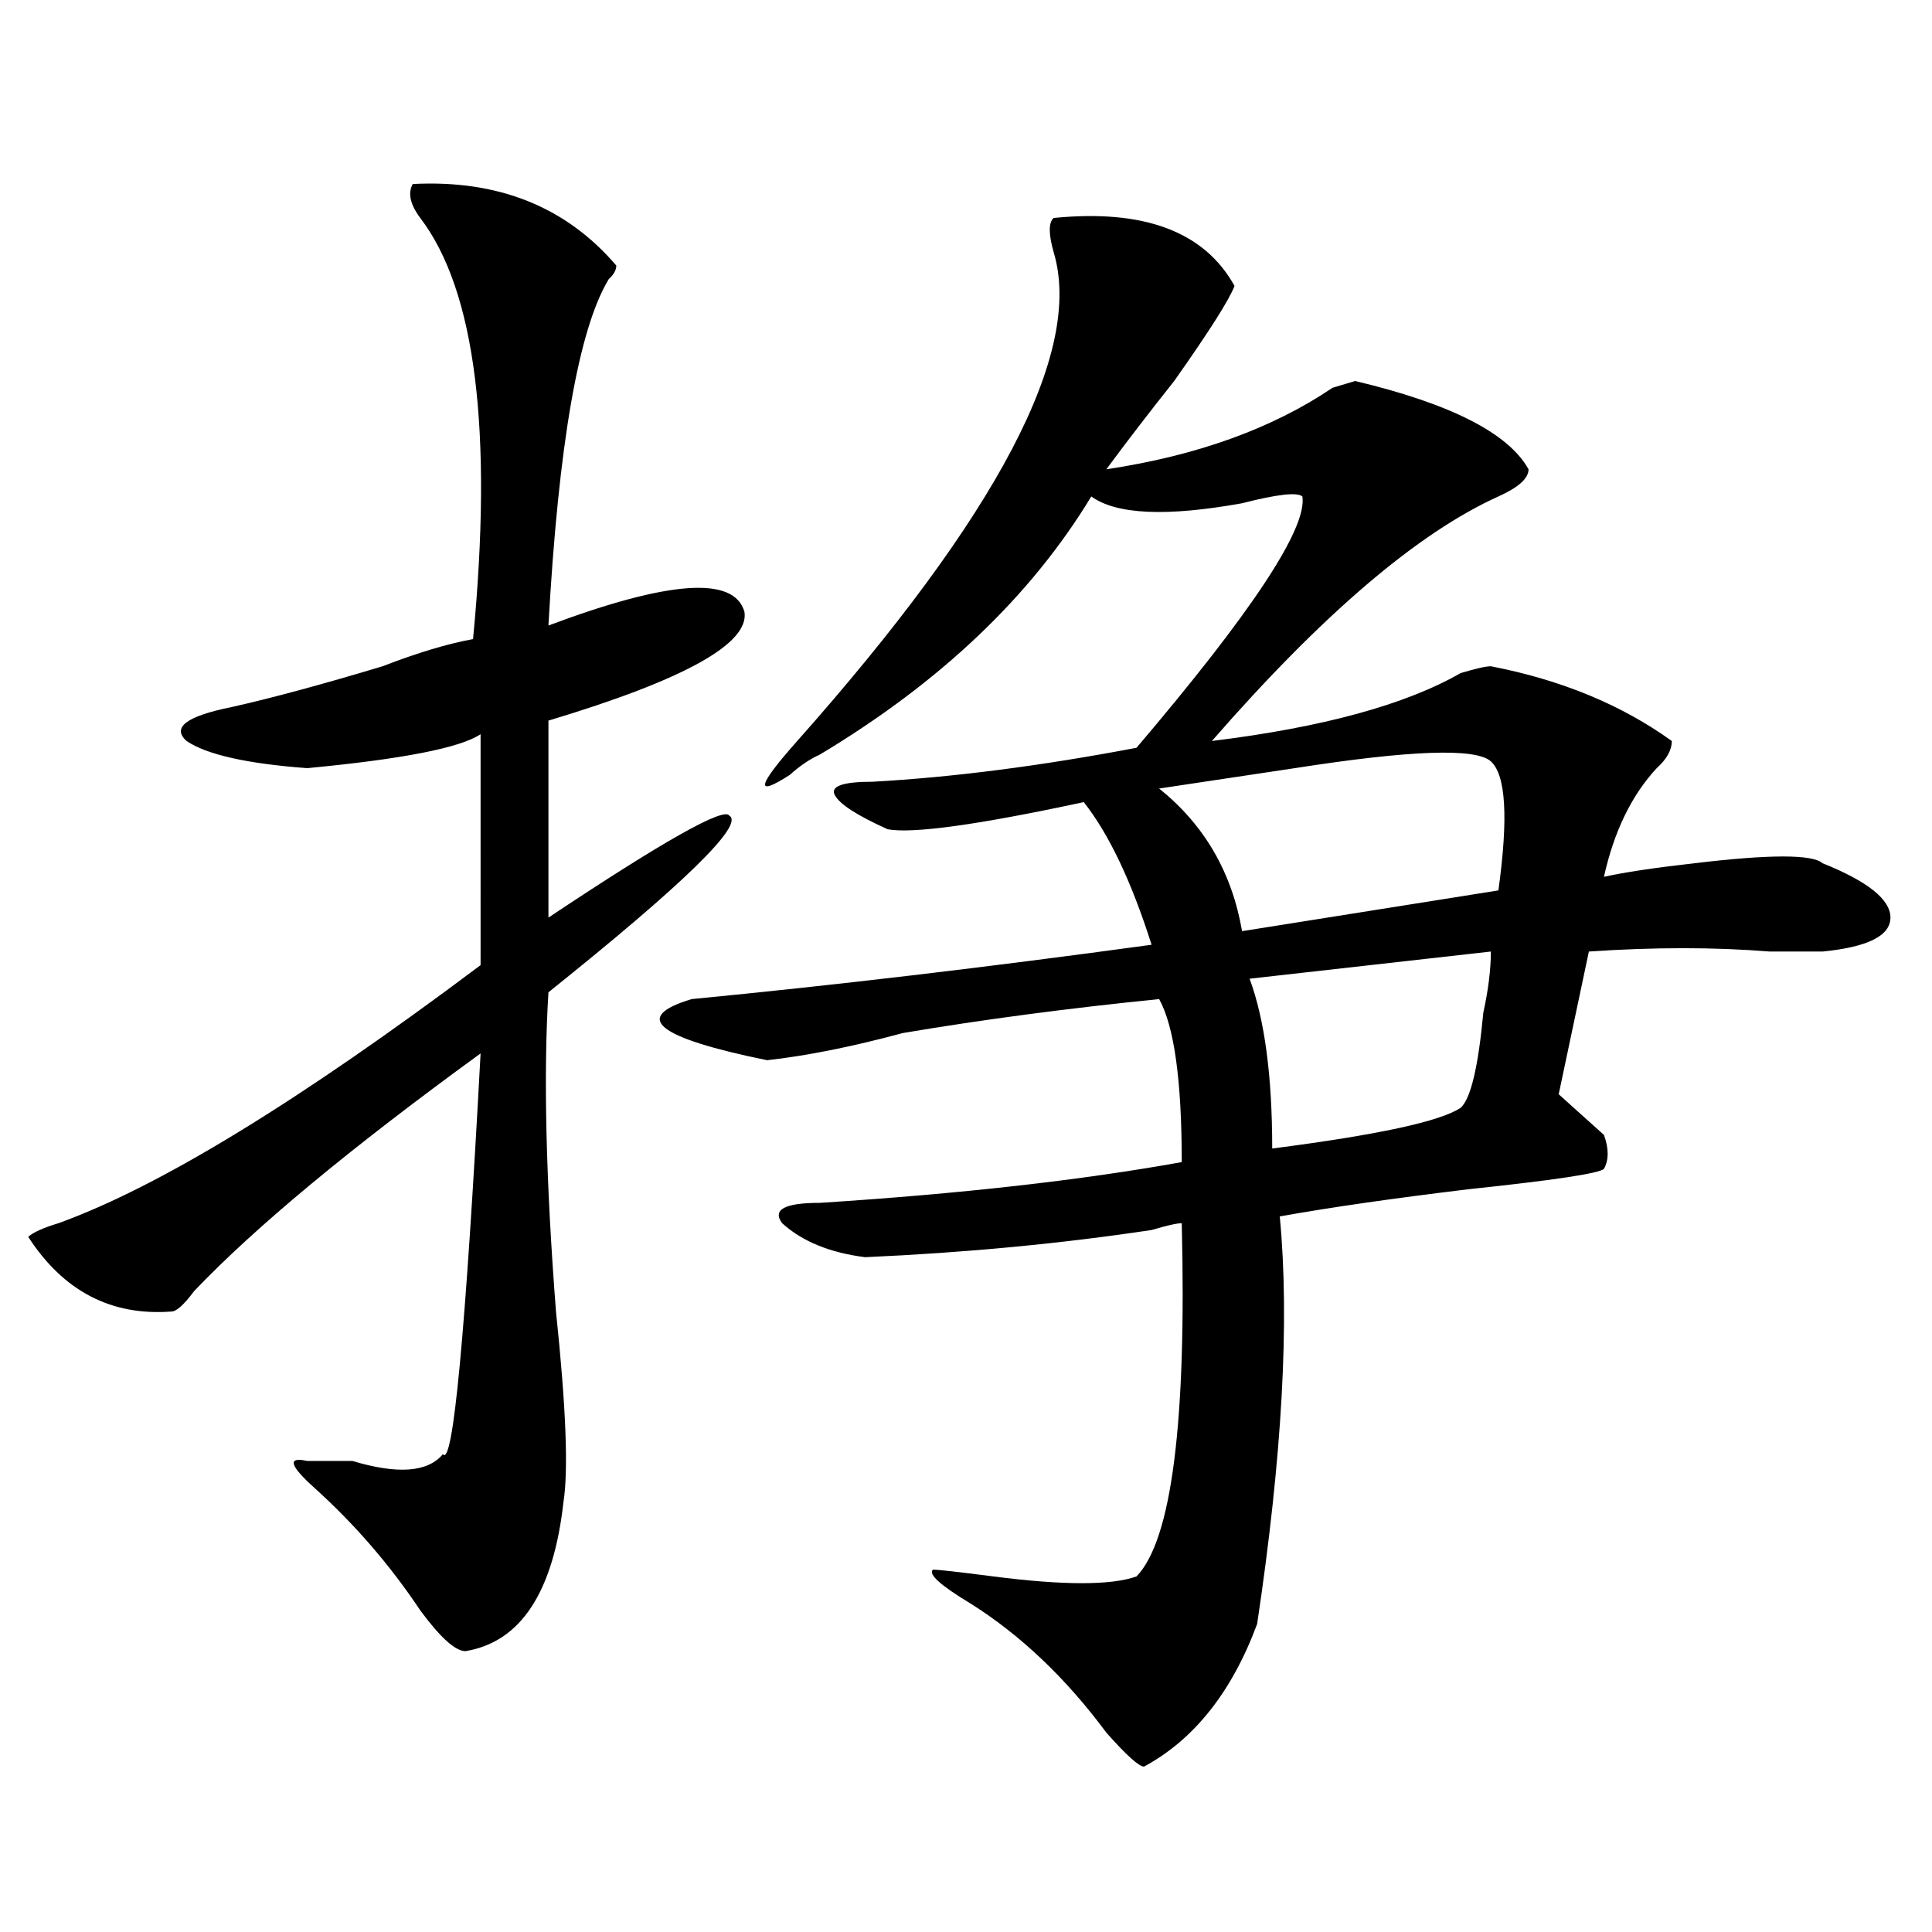 <?xml version="1.0" encoding="utf-8"?>
<!-- Generator: Adobe Illustrator 16.0.0, SVG Export Plug-In . SVG Version: 6.00 Build 0)  -->
<!DOCTYPE svg PUBLIC "-//W3C//DTD SVG 1.1//EN" "http://www.w3.org/Graphics/SVG/1.1/DTD/svg11.dtd">
<svg version="1.1" id="图层_1" xmlns="http://www.w3.org/2000/svg" xmlns:xlink="http://www.w3.org/1999/xlink" x="0px" y="0px"
	 width="1000px" height="1000px" viewBox="0 0 1000 1000" enable-background="new 0 0 1000 1000" xml:space="preserve">
<path d="M213.629,95.25c44.207-2.308,79.328,11.755,105.363,42.188c0,2.362-1.341,4.724-3.902,7.031
	c-15.609,25.817-26.035,85.583-31.219,179.297c62.438-23.401,96.218-25.763,101.461-7.031c2.562,16.425-31.219,35.156-101.461,56.25
	v101.953c59.816-39.825,91.035-57.403,93.656-52.734c7.805,4.724-23.414,35.156-93.656,91.406
	c-2.621,42.188-1.341,97.284,3.902,165.234c5.184,49.219,6.464,82.067,3.902,98.438c-5.243,46.856-22.133,72.619-50.73,77.344
	c-5.243,0-13.048-7.031-23.414-21.094c-15.609-23.401-33.84-44.495-54.633-63.281c-13.048-11.7-14.329-16.37-3.902-14.063
	c7.805,0,12.988,0,15.609,0c2.561,0,5.183,0,7.805,0c23.414,7.031,39.023,5.878,46.828-3.516
	c5.183,7.031,11.707-62.073,19.511-207.422c-67.681,49.219-117.07,90.253-148.289,123.047c-5.244,7.031-9.146,10.547-11.707,10.547
	c-31.219,2.362-55.974-10.547-74.145-38.672c2.561-2.308,7.805-4.669,15.609-7.031c52.011-18.731,124.875-63.281,218.531-133.594
	V380.016c-10.426,7.031-40.364,12.909-89.753,17.578c-31.219-2.308-52.072-7.031-62.438-14.063c-7.805-7.031,0-12.854,23.414-17.578
	c20.792-4.669,46.828-11.7,78.047-21.094c18.17-7.031,33.78-11.7,46.828-14.063c10.366-107.776,1.281-180.451-27.316-217.969
	C212.288,105.797,211.008,99.974,213.629,95.25z M545.328,112.828c46.828-4.669,78.047,7.031,93.656,35.156
	c-2.621,7.031-13.048,23.456-31.219,49.219c-13.048,16.425-24.755,31.641-35.121,45.703c46.828-7.031,85.852-21.094,117.07-42.188
	l11.707-3.516c49.39,11.755,79.328,26.972,89.754,45.703c0,4.724-5.243,9.394-15.609,14.063
	c-41.645,18.786-91.095,60.974-148.289,126.563c57.194-7.031,100.12-18.731,128.777-35.156c7.805-2.308,12.988-3.516,15.609-3.516
	c36.402,7.031,67.621,19.94,93.656,38.672c0,4.724-2.621,9.394-7.805,14.063c-13.048,14.063-22.133,32.849-27.316,56.25
	c10.366-2.308,25.976-4.669,46.828-7.031c39.023-4.669,61.097-4.669,66.34,0c23.414,9.394,35.121,18.786,35.121,28.125
	c0,9.394-11.707,15.271-35.121,17.578c-7.805,0-16.95,0-27.316,0c-28.657-2.308-59.876-2.308-93.656,0l-15.609,73.828
	c-2.621-2.308,5.184,4.724,23.414,21.094c2.562,7.031,2.562,12.909,0,17.578c-2.621,2.362-26.035,5.878-70.242,10.547
	c-39.023,4.724-71.583,9.394-97.559,14.063c5.184,53.942,1.281,124.255-11.707,210.938c-13.048,35.156-32.56,59.766-58.535,73.828
	c-2.621,0-9.146-5.878-19.512-17.578c-20.853-28.125-44.267-50.428-70.242-66.797c-15.609-9.394-22.133-15.271-19.512-17.578
	c2.562,0,12.988,1.153,31.219,3.516c36.402,4.669,61.097,4.669,74.145,0c18.171-18.731,25.976-79.651,23.414-182.813
	c-2.621,0-7.805,1.208-15.609,3.516c-46.828,7.031-96.277,11.755-148.289,14.063c-18.23-2.308-32.56-8.185-42.926-17.578
	c-5.243-7.031,1.281-10.547,19.512-10.547c72.804-4.669,135.241-11.7,187.313-21.094c0-42.188-3.902-70.313-11.707-84.375
	c-46.828,4.724-91.095,10.547-132.68,17.578c-26.035,7.031-49.449,11.755-70.242,14.063c-57.254-11.7-70.242-22.247-39.023-31.641
	c72.804-7.031,152.191-16.37,238.043-28.125c-10.426-32.794-22.133-57.403-35.121-73.828
	c-54.633,11.755-88.473,16.425-101.461,14.063c-15.609-7.031-24.755-12.854-27.316-17.578c-2.621-4.669,3.902-7.031,19.512-7.031
	c41.585-2.308,87.133-8.185,136.582-17.578c59.816-70.313,88.413-113.653,85.852-130.078c-2.621-2.308-13.048-1.153-31.219,3.516
	c-39.023,7.031-65.059,5.878-78.047-3.516c-31.219,51.581-78.047,96.13-140.484,133.594c-5.243,2.362-10.426,5.878-15.609,10.547
	c-18.23,11.755-16.95,5.878,3.902-17.578c104.022-117.169,148.289-201.544,132.68-253.125
	C542.707,121.067,542.707,115.19,545.328,112.828z M599.961,408.141c23.414,18.786,37.683,43.396,42.926,73.828l132.68-21.094
	c5.184-37.464,3.902-59.766-3.902-66.797s-41.645-5.823-101.461,3.516C638.984,402.317,615.57,405.833,599.961,408.141z
	 M771.664,492.516l-124.875,14.063c7.805,21.094,11.707,50.427,11.707,87.891c54.633-7.031,87.133-14.063,97.559-21.094
	c5.184-4.669,9.086-21.094,11.707-49.219C770.323,512.456,771.664,501.909,771.664,492.516z"/>
</svg>
